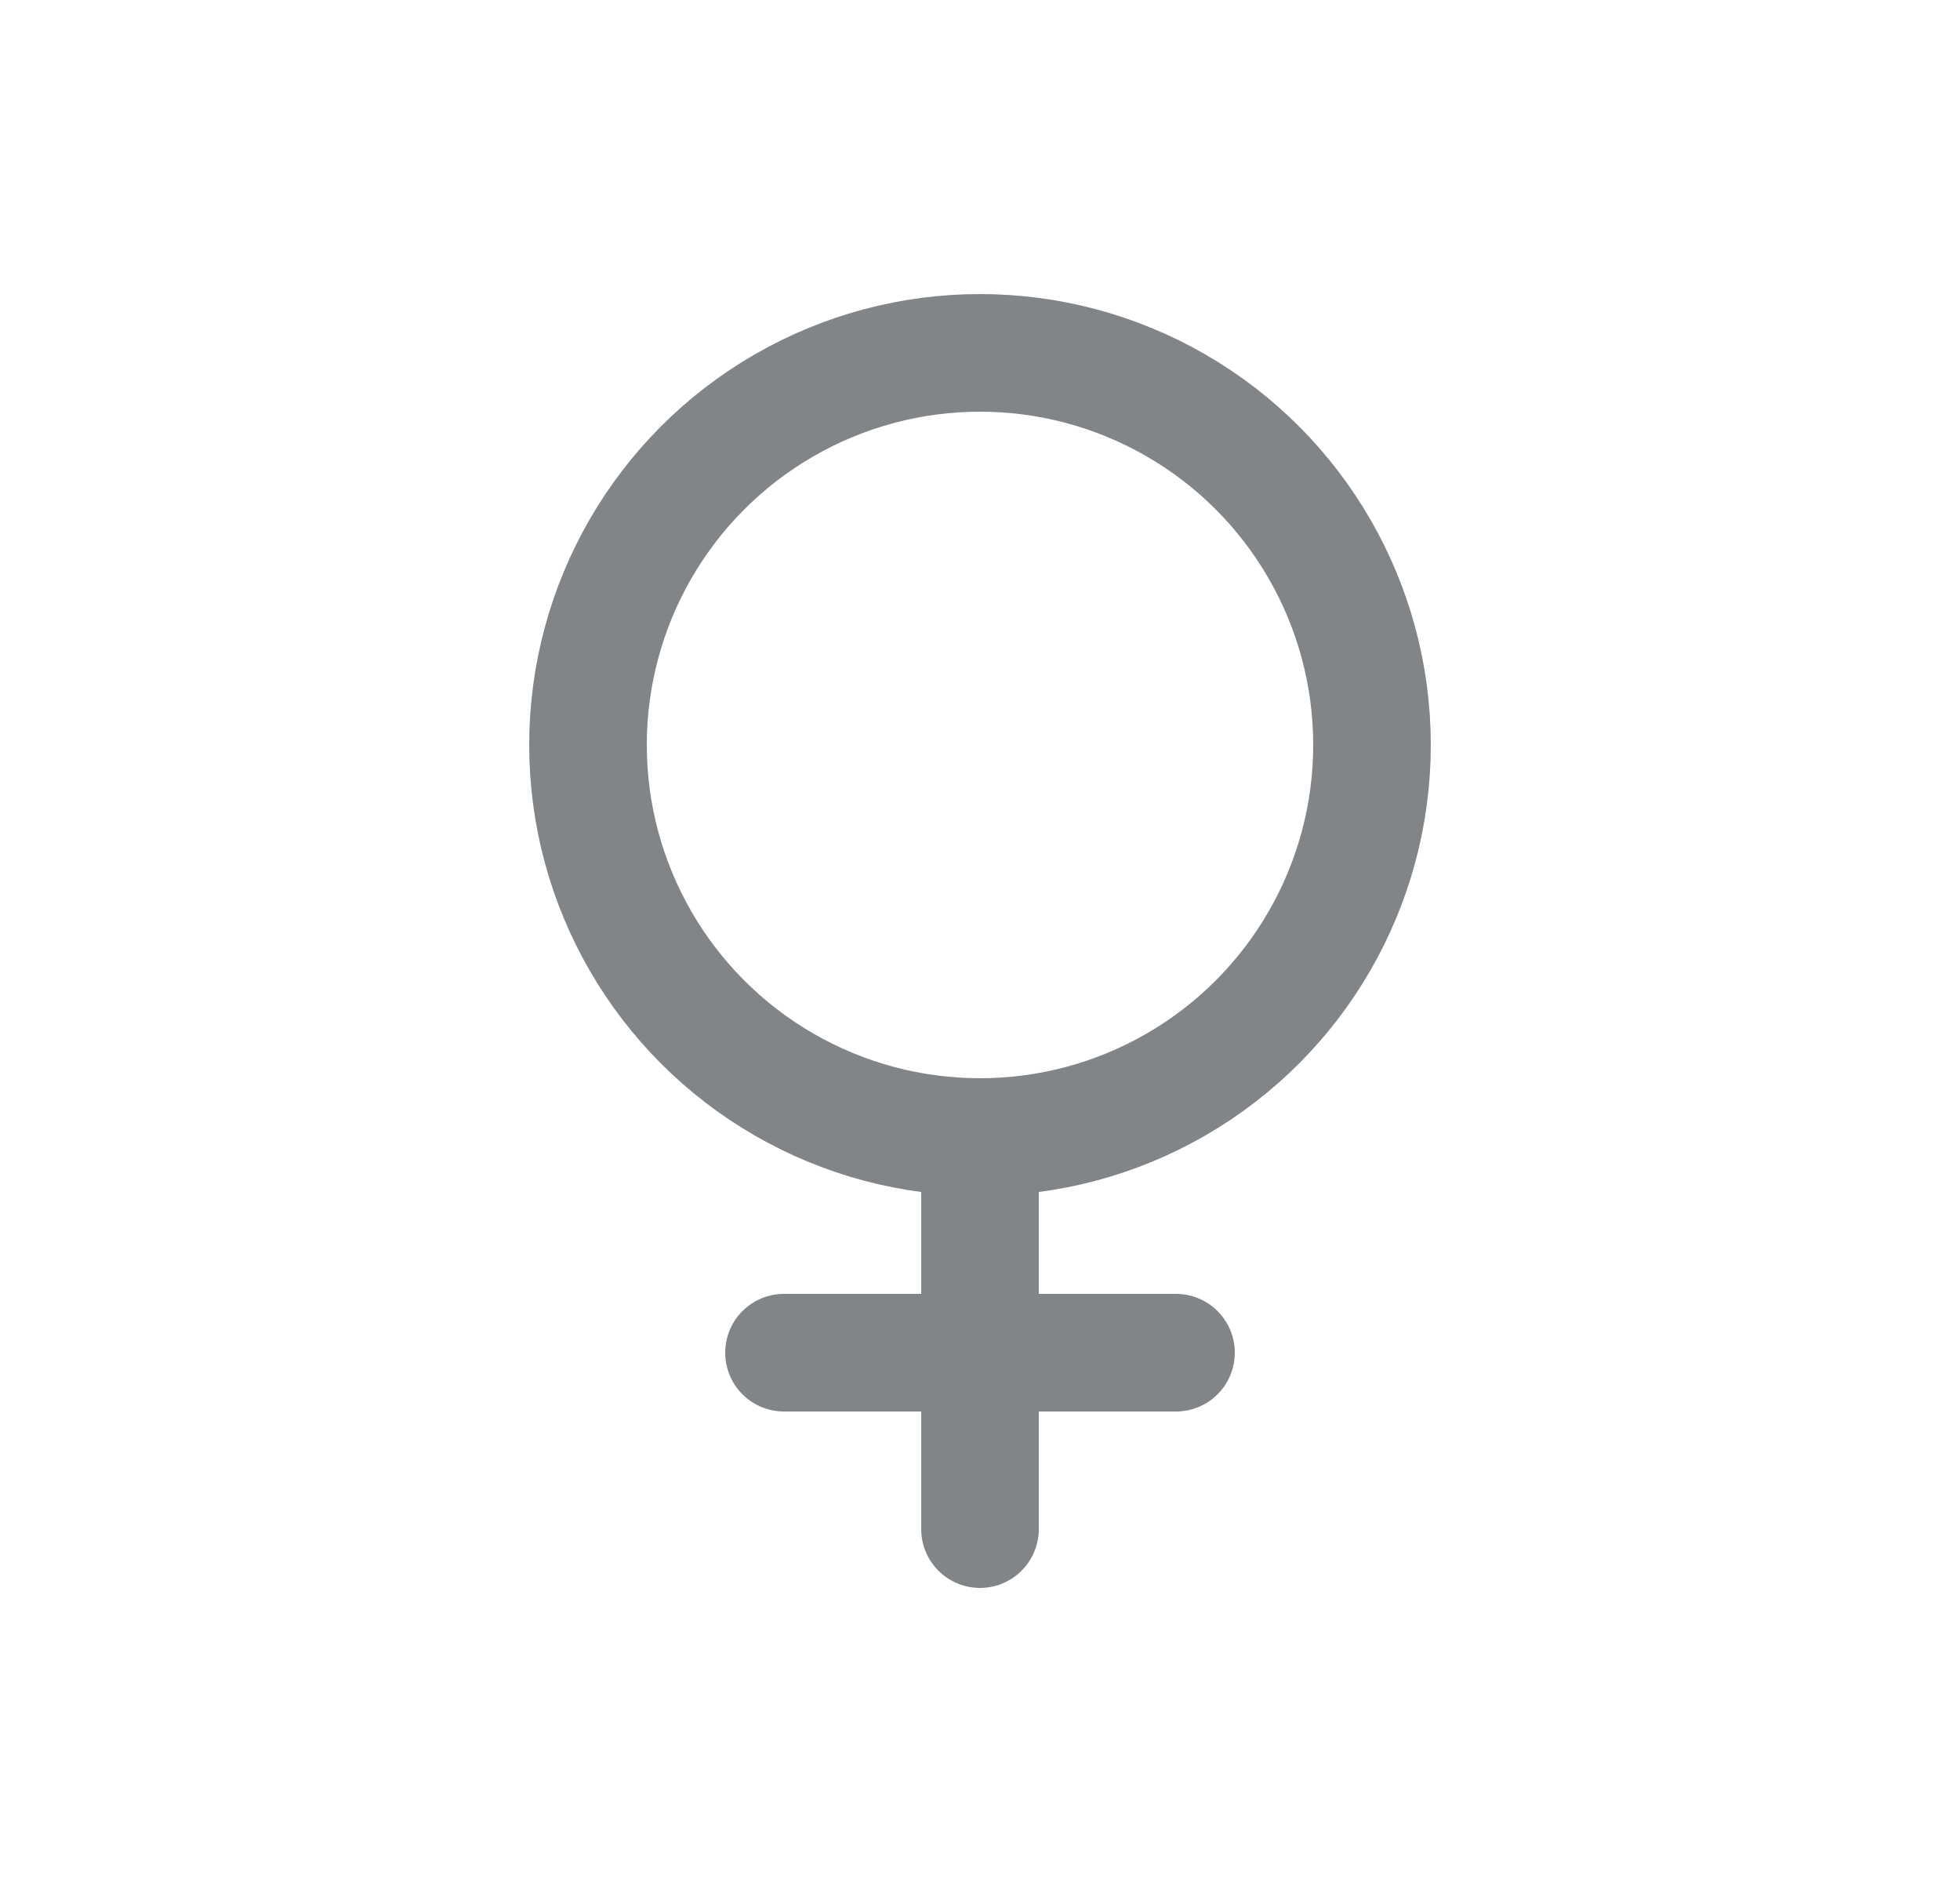 <svg width="25" height="24" viewBox="0 0 25 24" fill="none" xmlns="http://www.w3.org/2000/svg">
<circle cx="12.5" cy="9.5" r="5" stroke="#818588" stroke-width="1.5" stroke-linecap="round"/>
<path d="M12.5 14.5V19.5" stroke="#818588" stroke-width="1.5" stroke-linecap="round"/>
<path d="M10 17.25H15" stroke="#818588" stroke-width="1.5" stroke-linecap="round"/>
</svg>
